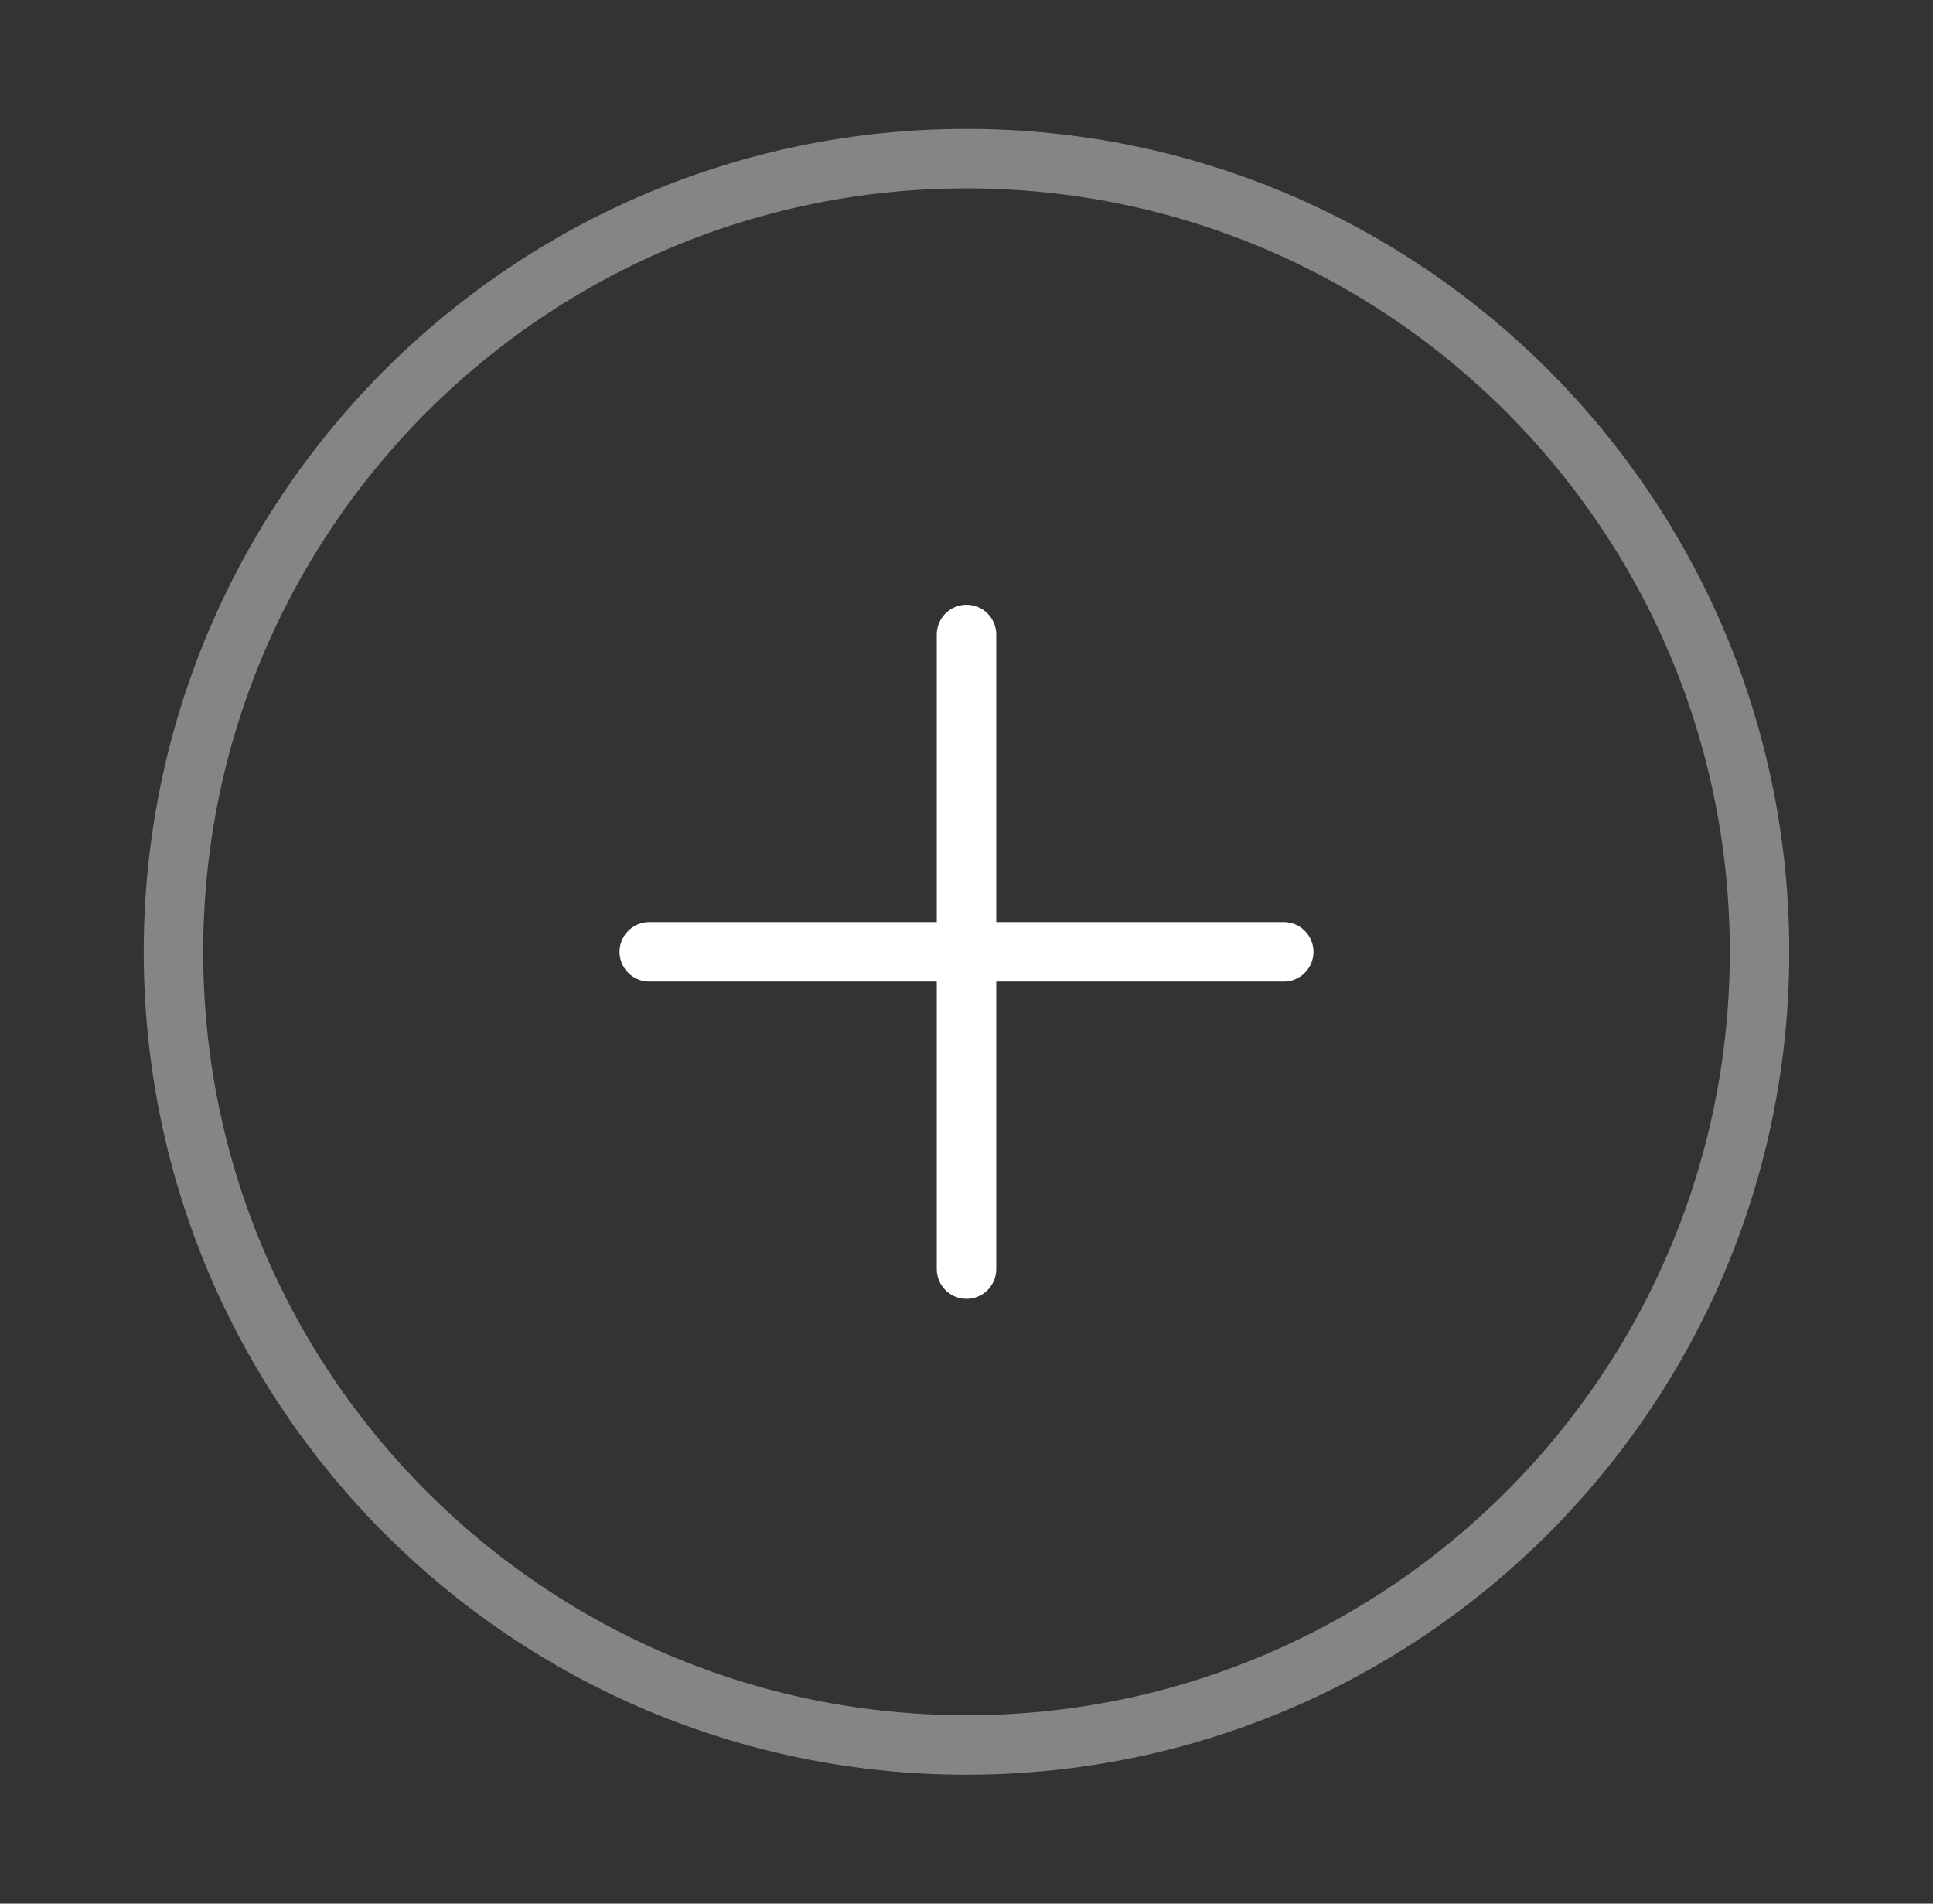 <svg width="65" height="64" viewBox="0 0 65 64" fill="none" xmlns="http://www.w3.org/2000/svg">
<rect x="0" y="0" width="65" height="64" fill="#333333" stroke="none"/>
<path opacity="0.4" d="M32.5 58.666C47.228 58.666 59.167 46.727 59.167 32C59.167 17.272 47.228 5.333 32.5 5.333C17.772 5.333 5.833 17.272 5.833 32C5.833 46.727 17.772 58.666 32.5 58.666Z" stroke="white" stroke-width="2" stroke-linecap="round" stroke-linejoin="round"/>
<path d="M32.5 21.333V42.666" stroke="white" stroke-width="2" stroke-linecap="round" stroke-linejoin="round"/>
<path d="M21.833 32H43.167" stroke="white" stroke-width="2" stroke-linecap="round" stroke-linejoin="round"/>
</svg>
